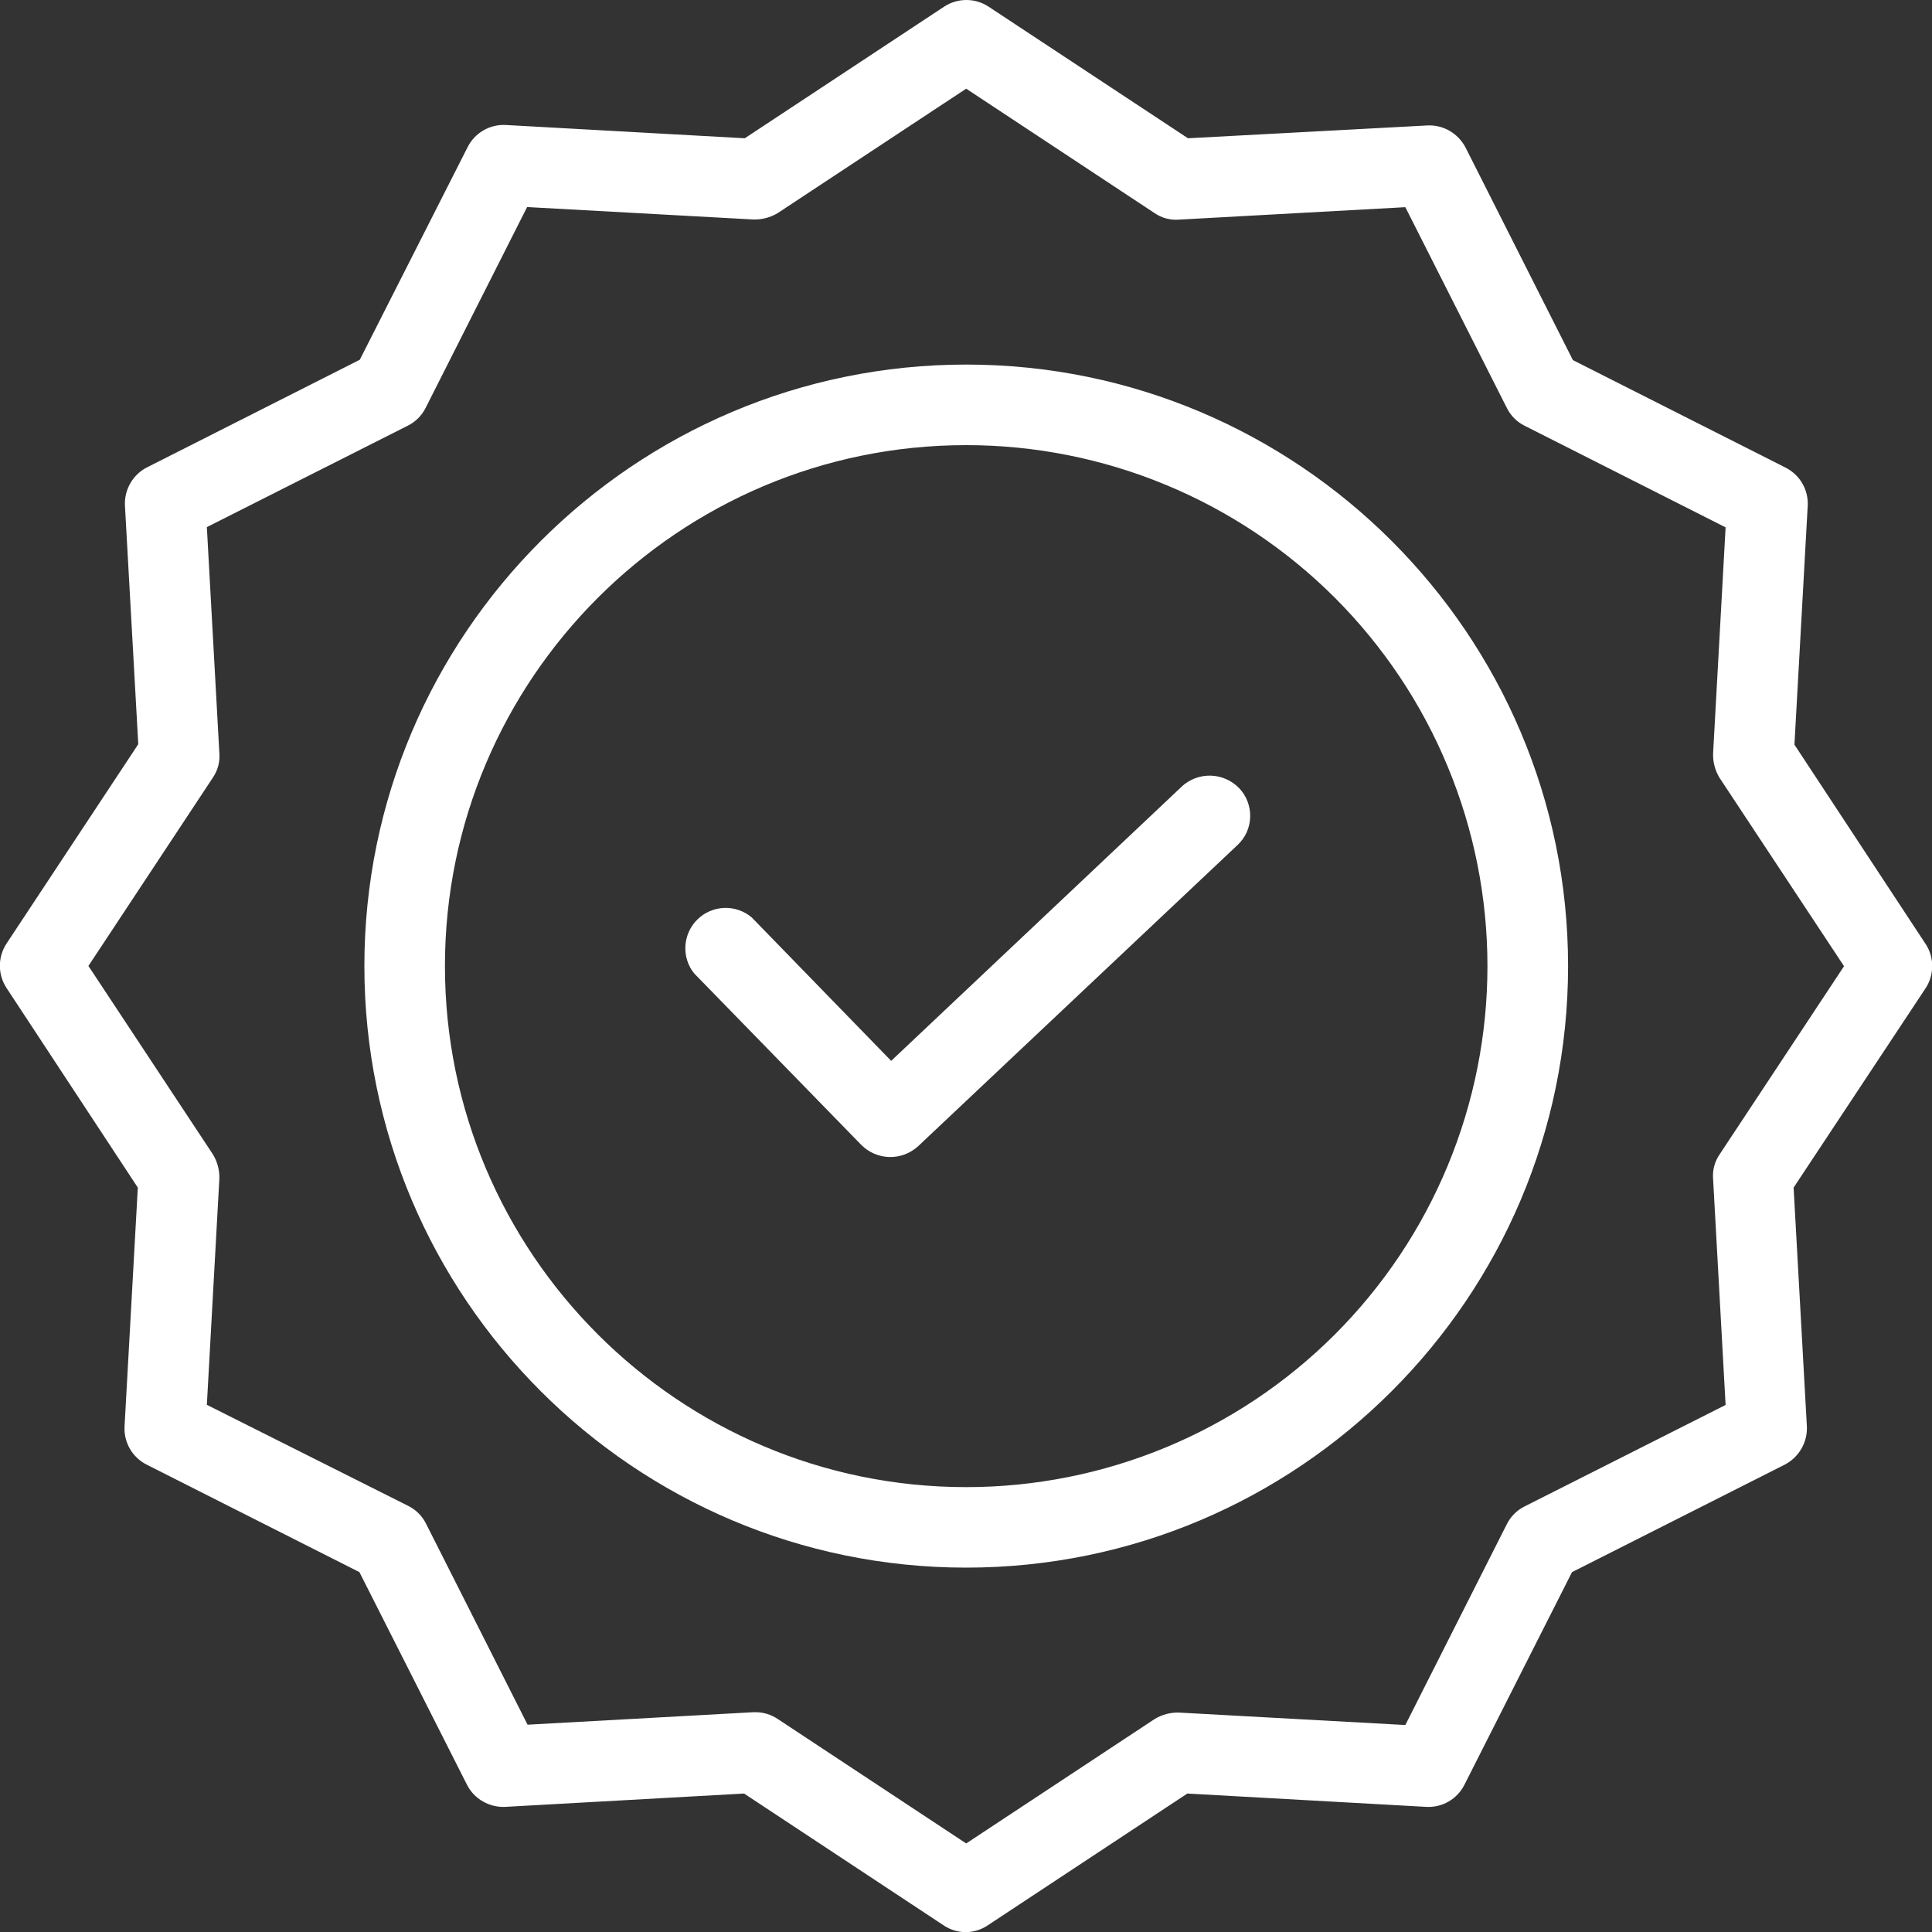 <?xml version="1.0" encoding="UTF-8"?>
<svg xmlns="http://www.w3.org/2000/svg" width="30" height="30" viewBox="0 0 30 30" fill="none">
  <rect x="0" y="0" width="30" height="30" fill="#333333" stroke="none"/>
  <g clip-path="url(#clip0_2_773)">
    <path d="M18.35 12.214L13.838 16.473L11.674 14.247C11.555 14.146 11.403 14.093 11.247 14.098C11.091 14.104 10.943 14.166 10.832 14.275C10.72 14.383 10.653 14.53 10.643 14.685C10.633 14.84 10.681 14.994 10.779 15.115L13.375 17.779C13.491 17.895 13.648 17.963 13.812 17.966C13.976 17.97 14.136 17.909 14.257 17.798L19.217 13.121C19.277 13.065 19.325 12.998 19.359 12.923C19.392 12.848 19.411 12.767 19.413 12.685C19.415 12.604 19.401 12.522 19.372 12.445C19.343 12.369 19.299 12.299 19.242 12.239C19.126 12.119 18.967 12.049 18.8 12.044C18.633 12.04 18.47 12.101 18.348 12.215L18.35 12.214Z" fill="white"></path>
    <path d="M15.003 5.661C9.849 5.661 5.658 9.85 5.658 15.001C5.658 20.153 9.849 24.342 15.003 24.342C20.157 24.342 24.349 20.153 24.349 15.001C24.349 9.849 20.158 5.661 15.003 5.661ZM15.003 23.092C10.537 23.092 6.909 19.459 6.909 15.001C6.909 10.543 10.537 6.912 15.003 6.912C16.066 6.912 17.119 7.121 18.101 7.528C19.083 7.934 19.975 8.53 20.727 9.281C21.478 10.033 22.075 10.924 22.481 11.906C22.888 12.887 23.097 13.94 23.097 15.002C23.097 16.064 22.888 17.116 22.481 18.098C22.075 19.079 21.478 19.971 20.727 20.722C19.975 21.474 19.083 22.069 18.101 22.476C17.119 22.883 16.066 23.092 15.003 23.092Z" fill="white"></path>
    <path d="M27.864 11.563L28.07 7.856C28.077 7.734 28.048 7.613 27.987 7.507C27.926 7.402 27.835 7.316 27.726 7.261L24.424 5.592L22.757 2.291C22.701 2.183 22.615 2.093 22.51 2.032C22.405 1.971 22.284 1.942 22.163 1.948L18.447 2.147L15.35 0.103C15.248 0.036 15.128 0 15.006 0C14.883 0 14.763 0.036 14.661 0.103L11.565 2.147L7.856 1.941C7.734 1.934 7.613 1.963 7.507 2.024C7.401 2.085 7.316 2.176 7.261 2.285L5.587 5.586L2.285 7.256C2.176 7.311 2.086 7.396 2.025 7.502C1.964 7.607 1.934 7.728 1.94 7.849L2.147 11.556L0.101 14.652C0.034 14.754 -0.002 14.874 -0.002 14.996C-0.002 15.119 0.034 15.238 0.101 15.341L2.14 18.441L1.934 22.148C1.927 22.27 1.956 22.392 2.017 22.497C2.078 22.603 2.169 22.688 2.278 22.743L5.581 24.412L7.251 27.713C7.306 27.822 7.392 27.912 7.497 27.972C7.603 28.033 7.724 28.063 7.845 28.057L11.554 27.85L14.65 29.895C14.752 29.964 14.872 30.002 14.995 30.002C15.118 30.002 15.238 29.964 15.34 29.895L18.437 27.85L22.146 28.057C22.267 28.064 22.389 28.035 22.494 27.974C22.6 27.913 22.685 27.822 22.74 27.713L24.41 24.412L27.713 22.743C27.821 22.687 27.911 22.601 27.972 22.496C28.033 22.391 28.063 22.27 28.057 22.148L27.851 18.441L29.9 15.346C29.968 15.243 30.003 15.124 30.003 15.001C30.003 14.879 29.968 14.759 29.9 14.657L27.864 11.563ZM26.701 17.927C26.624 18.039 26.589 18.174 26.601 18.309L26.795 21.816L23.673 23.392C23.554 23.451 23.458 23.548 23.398 23.667L21.822 26.786L18.312 26.593C18.178 26.588 18.046 26.623 17.931 26.692L15.003 28.625L12.076 26.692C11.974 26.624 11.855 26.587 11.732 26.587H11.701L8.192 26.781L6.615 23.659C6.556 23.54 6.459 23.443 6.34 23.384L3.212 21.814L3.406 18.307C3.411 18.173 3.376 18.04 3.306 17.925L1.373 14.999L3.306 12.074C3.382 11.962 3.418 11.827 3.406 11.692L3.212 8.185L6.334 6.609C6.453 6.55 6.549 6.453 6.609 6.334L8.185 3.215L11.694 3.408C11.828 3.413 11.961 3.378 12.076 3.309L15.003 1.377L17.931 3.311C18.043 3.387 18.178 3.422 18.313 3.41L21.822 3.217L23.399 6.336C23.458 6.455 23.555 6.552 23.674 6.611L26.795 8.189L26.601 11.696C26.596 11.83 26.631 11.963 26.701 12.078L28.634 15.003L26.701 17.927Z" fill="white"></path>
  </g>
  <defs>
    <clipPath id="clip0_2_773">
      <rect width="30" height="30" fill="white"></rect>
    </clipPath>
  </defs>
</svg>
